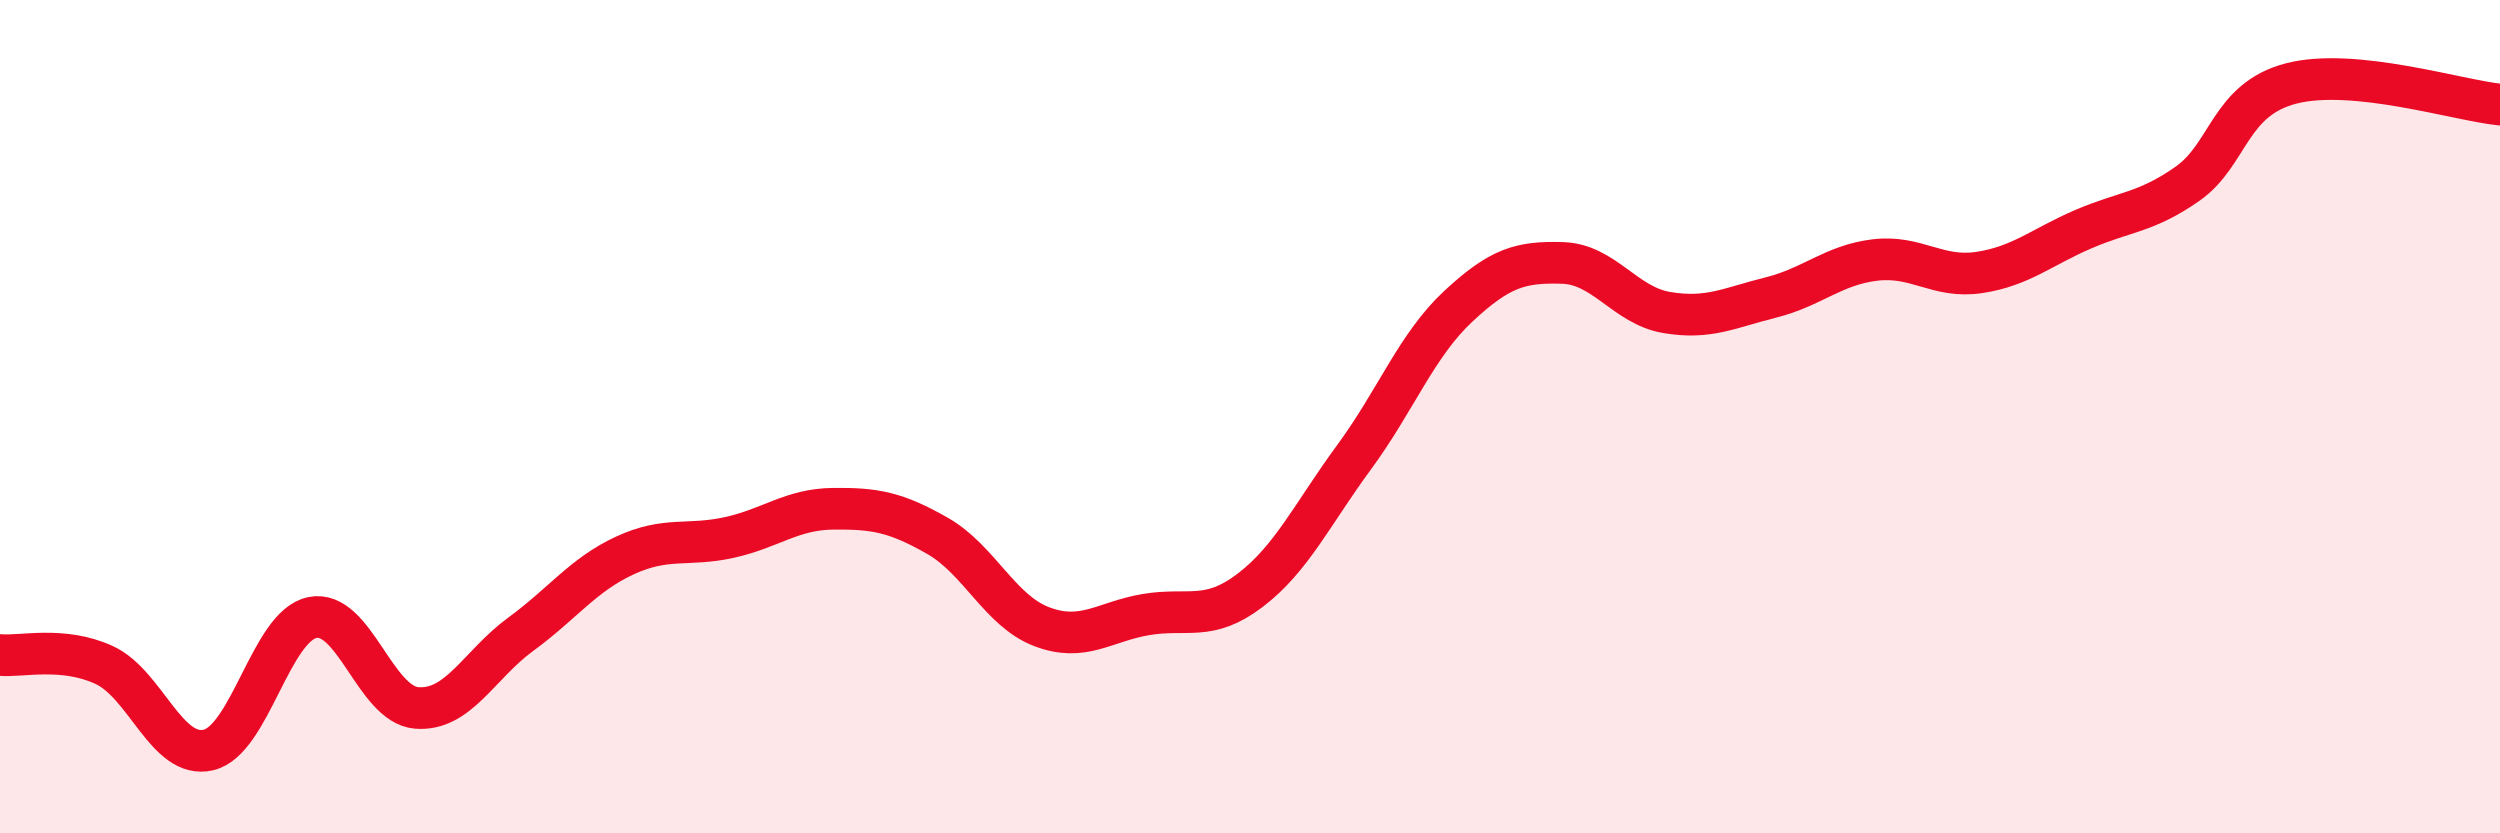 
    <svg width="60" height="20" viewBox="0 0 60 20" xmlns="http://www.w3.org/2000/svg">
      <path
        d="M 0,15.72 C 0.5,15.77 1.5,15.5 2.5,15.96 C 3.5,16.42 4,18.23 5,18 C 6,17.77 6.5,15.02 7.5,14.82 C 8.5,14.62 9,16.91 10,16.99 C 11,17.07 11.5,15.95 12.5,15.22 C 13.5,14.49 14,13.79 15,13.33 C 16,12.87 16.5,13.12 17.5,12.9 C 18.5,12.68 19,12.22 20,12.21 C 21,12.2 21.5,12.29 22.5,12.86 C 23.5,13.43 24,14.66 25,15.04 C 26,15.42 26.5,14.92 27.5,14.75 C 28.5,14.58 29,14.93 30,14.17 C 31,13.41 31.5,12.33 32.5,10.97 C 33.5,9.61 34,8.28 35,7.35 C 36,6.42 36.5,6.28 37.5,6.31 C 38.5,6.34 39,7.33 40,7.5 C 41,7.67 41.5,7.39 42.5,7.14 C 43.5,6.89 44,6.36 45,6.24 C 46,6.12 46.5,6.69 47.5,6.54 C 48.5,6.39 49,5.93 50,5.5 C 51,5.07 51.5,5.11 52.5,4.41 C 53.5,3.71 53.5,2.38 55,2 C 56.5,1.62 59,2.41 60,2.51L60 20L0 20Z"
        fill="#EB0A25"
        opacity="0.1"
        stroke-linecap="round"
        stroke-linejoin="round"
      />
      <path
        d="M 0,15.72 C 0.5,15.77 1.5,15.5 2.5,15.96 C 3.5,16.42 4,18.23 5,18 C 6,17.77 6.5,15.02 7.5,14.82 C 8.5,14.62 9,16.91 10,16.99 C 11,17.07 11.5,15.95 12.5,15.22 C 13.5,14.49 14,13.79 15,13.33 C 16,12.87 16.5,13.12 17.5,12.9 C 18.5,12.68 19,12.22 20,12.21 C 21,12.2 21.5,12.29 22.5,12.86 C 23.5,13.43 24,14.66 25,15.04 C 26,15.42 26.5,14.92 27.5,14.75 C 28.5,14.58 29,14.93 30,14.17 C 31,13.41 31.5,12.33 32.5,10.97 C 33.5,9.61 34,8.28 35,7.35 C 36,6.42 36.5,6.28 37.5,6.31 C 38.5,6.34 39,7.33 40,7.5 C 41,7.67 41.5,7.39 42.5,7.14 C 43.5,6.89 44,6.36 45,6.24 C 46,6.12 46.5,6.69 47.5,6.54 C 48.5,6.39 49,5.93 50,5.5 C 51,5.07 51.5,5.11 52.5,4.41 C 53.5,3.71 53.5,2.38 55,2 C 56.5,1.62 59,2.41 60,2.51"
        stroke="#EB0A25"
        stroke-width="1"
        fill="none"
        stroke-linecap="round"
        stroke-linejoin="round"
      />
    </svg>
  